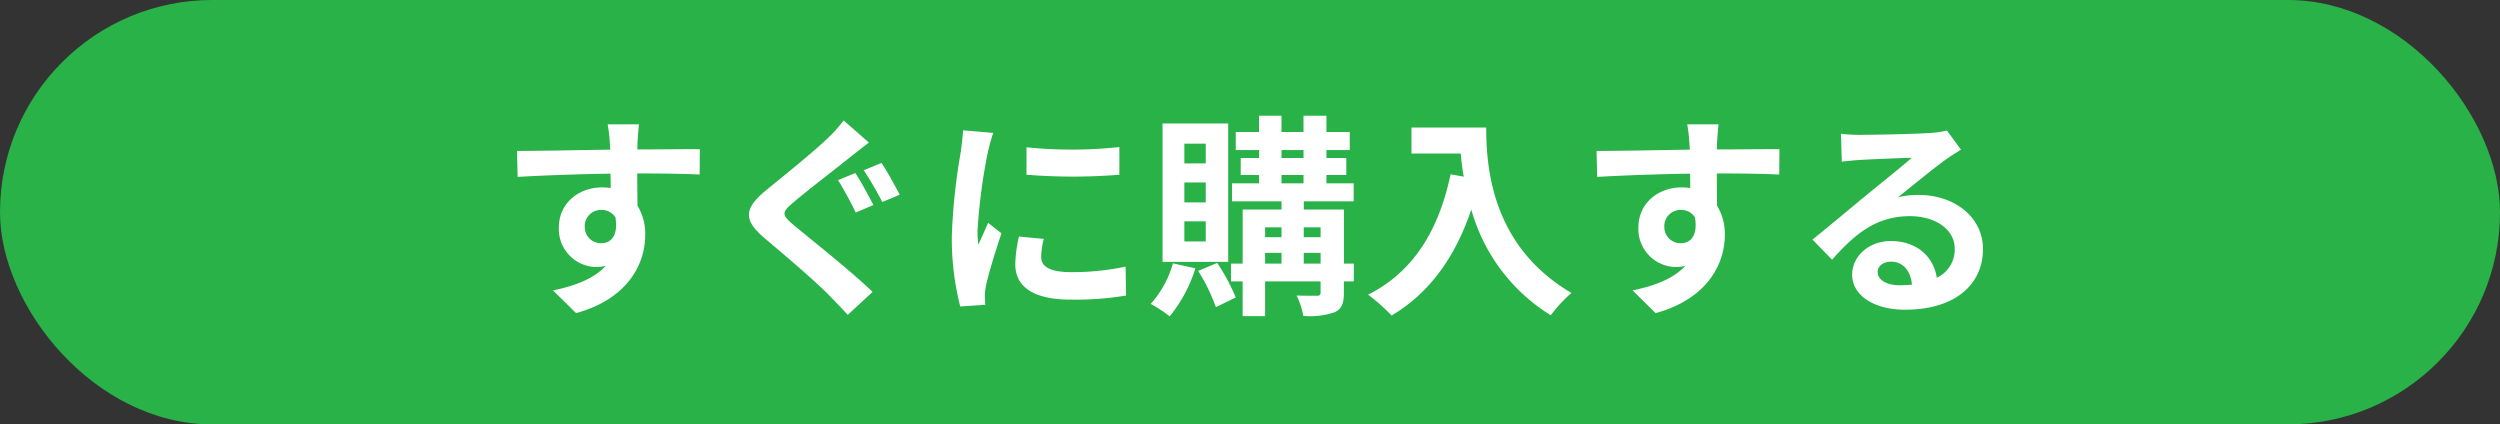 <svg xmlns="http://www.w3.org/2000/svg" width="324" height="55" viewBox="0 0 324 55"><rect x="0" y="0" width="324" height="55" fill="#333333" stroke="none"/><g transform="translate(-521 -2040)"><rect width="324" height="55" rx="27.5" transform="translate(521 2040)" fill="#28b248"/><path d="M18.274-22.576H14.217a20.058,20.058,0,0,1,.28,2.419c.028.222.028.5.056.862-3.806.056-8.9.167-12.088.167l.084,3.365c3.442-.195,7.807-.361,12.032-.417.028.612.028,1.251.028,1.863a7.307,7.307,0,0,0-1.119-.083c-3.05,0-5.6,2.058-5.6,5.2a4.921,4.921,0,0,0,4.813,5.117,6.019,6.019,0,0,0,1.259-.139c-1.539,1.668-4,2.586-6.828,3.17l2.994,2.948C16.959,0,19.086-4.612,19.086-8.227a7.043,7.043,0,0,0-1.007-3.81c0-1.224-.028-2.753-.028-4.171,3.806,0,6.408.056,8.087.139l.028-3.281c-1.455-.028-5.289.028-8.115.028.028-.334.028-.64.028-.862C18.106-20.629,18.218-22.131,18.274-22.576ZM11.25-9.256a2.1,2.1,0,0,1,2.155-2.225,2.066,2.066,0,0,1,1.819.973c.392,2.447-.644,3.337-1.819,3.337A2.083,2.083,0,0,1,11.25-9.256Zm35.062-7.007-2.239.918a47.53,47.53,0,0,1,2.295,4.2l2.295-.973C48.131-13.121,47.04-15.207,46.312-16.263ZM49.7-17.57l-2.295.945a46.542,46.542,0,0,1,2.406,4.116l2.267-.945C51.517-14.484,50.426-16.541,49.7-17.57Zm-1.623-2.642L44.8-23.076a18.9,18.9,0,0,1-2.127,2.364c-1.9,1.807-5.736,4.894-7.919,6.674-2.826,2.336-3.022,3.81-.252,6.173,2.574,2.169,6.66,5.645,8.367,7.4.811.834,1.679,1.724,2.462,2.586L48.551-.858C45.7-3.611,40.408-7.782,38.309-9.534c-1.539-1.307-1.567-1.613-.056-2.892,1.847-1.585,5.568-4.421,7.359-5.867C46.284-18.822,47.208-19.545,48.075-20.212ZM68.5-19.6v3.559a75.574,75.574,0,0,0,12.032,0v-3.587A57.9,57.9,0,0,1,68.5-19.6ZM70.741-7.727l-3.218-.306a16.888,16.888,0,0,0-.476,3.615c0,2.864,2.323,4.56,7.135,4.56A39.872,39.872,0,0,0,81.4-.385l-.056-3.754a33.278,33.278,0,0,1-7.024.723c-2.854,0-3.918-.751-3.918-1.974A9.384,9.384,0,0,1,70.741-7.727ZM64.193-21.463,60.275-21.8c-.028.89-.2,1.947-.28,2.725A77.073,77.073,0,0,0,58.82-8.06a35.337,35.337,0,0,0,1.091,9.093L63.158.81C63.13.421,63.1-.024,63.1-.33a8.34,8.34,0,0,1,.14-1.307c.308-1.474,1.231-4.5,2.015-6.813L63.521-9.812c-.392.918-.839,1.891-1.259,2.836a13.333,13.333,0,0,1-.112-1.807,73.318,73.318,0,0,1,1.343-10.205C63.605-19.489,63.969-20.879,64.193-21.463Zm27.535,3.949h-2.77v-2.558h2.77Zm0,5.061h-2.77V-15.04h2.77Zm0,5.061h-2.77v-2.614h2.77Zm2.91-15.294H86.131V-4.751h8.507ZM87.474-4.556A13.167,13.167,0,0,1,84.592.7a17.048,17.048,0,0,1,2.462,1.613,18.372,18.372,0,0,0,3.33-6.229Zm3.274.973a24.032,24.032,0,0,1,2.295,4.7L95.617-.135a25.315,25.315,0,0,0-2.406-4.477Zm13.683-.945v-1.39h2.183v1.39Zm-5.009-1.39h2.127v1.39H99.423Zm2.127-3.309v1.279H99.423V-9.228Zm5.065,0v1.279h-2.183V-9.228Zm-5.065-6.785H104.4v1.084h-2.854Zm0-3.226H104.4v1.029h-2.854Zm9.374,14.71h-1.287v-7.007h-5.2v-1.057H110.9v-2.336H107.37v-1.084h2.574v-2.2H107.37v-1.029h3.022v-2.336H107.37v-2.113H104.4v2.113h-2.854v-2.113h-2.91v2.113H95.617v2.336h3.022v1.029H96.261v2.2h2.378v1.084h-3.5v2.336h6.408v1.057H96.513v7.007H95v2.308h1.511v4.5h2.91v-4.5h7.191V-.775c0,.306-.112.417-.476.417-.336,0-1.539,0-2.63-.028a10.09,10.09,0,0,1,.867,2.642,10.061,10.061,0,0,0,4.057-.473c.923-.445,1.2-1.14,1.2-2.53V-2.221h1.287Zm7.471-17.63v3.365h6.38c.084.945.2,1.947.392,3L123.46-16.1c-1.539,7.313-4.869,12.68-10.689,15.6a26.523,26.523,0,0,1,3.05,2.7c4.869-2.892,8.227-7.508,10.325-13.737a23.507,23.507,0,0,0,10.3,13.709A17.846,17.846,0,0,1,139.13-.719c-10.3-6.034-11.053-16.184-11.053-21.44Zm39.791-.417h-4.057a20.059,20.059,0,0,1,.28,2.419c.028.222.028.5.056.862-3.806.056-8.9.167-12.088.167l.084,3.365c3.442-.195,7.807-.361,12.032-.417.028.612.028,1.251.028,1.863A7.307,7.307,0,0,0,153.4-14.4c-3.05,0-5.6,2.058-5.6,5.2a4.921,4.921,0,0,0,4.813,5.117,6.019,6.019,0,0,0,1.259-.139c-1.539,1.668-4,2.586-6.828,3.17l2.994,2.948C156.87,0,159-4.612,159-8.227a7.043,7.043,0,0,0-1.007-3.81c0-1.224-.028-2.753-.028-4.171,3.806,0,6.408.056,8.087.139l.028-3.281c-1.455-.028-5.289.028-8.115.028.028-.334.028-.64.028-.862C158.018-20.629,158.13-22.131,158.186-22.576Zm-7.024,13.32a2.1,2.1,0,0,1,2.155-2.225,2.066,2.066,0,0,1,1.819.973c.392,2.447-.644,3.337-1.819,3.337A2.083,2.083,0,0,1,151.162-9.256Zm27.647,5.812c0-.7.672-1.335,1.735-1.335,1.511,0,2.546,1.168,2.714,2.975a14.7,14.7,0,0,1-1.623.083C179.956-1.72,178.809-2.415,178.809-3.444Zm-4.757-17.908.112,3.615c.644-.083,1.539-.167,2.295-.222,1.483-.083,5.345-.25,6.772-.278-1.371,1.2-4.281,3.532-5.848,4.811-1.651,1.363-5.037,4.2-7.024,5.784L172.9-5.029c2.994-3.393,5.792-5.645,10.074-5.645,3.3,0,5.82,1.7,5.82,4.2a4.027,4.027,0,0,1-2.323,3.782c-.392-2.642-2.49-4.755-5.96-4.755-2.966,0-5.009,2.086-5.009,4.338,0,2.781,2.938,4.56,6.828,4.56,6.772,0,10.13-3.476,10.13-7.87,0-4.06-3.61-7.007-8.367-7.007a11,11,0,0,0-2.658.306c1.763-1.39,4.7-3.837,6.212-4.894.644-.473,1.315-.862,1.959-1.279l-1.819-2.475a12.3,12.3,0,0,1-2.127.306c-1.595.139-7.583.25-9.066.25A19.539,19.539,0,0,1,174.052-21.352Z" transform="translate(585.536 2078.688)" fill="#fff"/></g></svg>